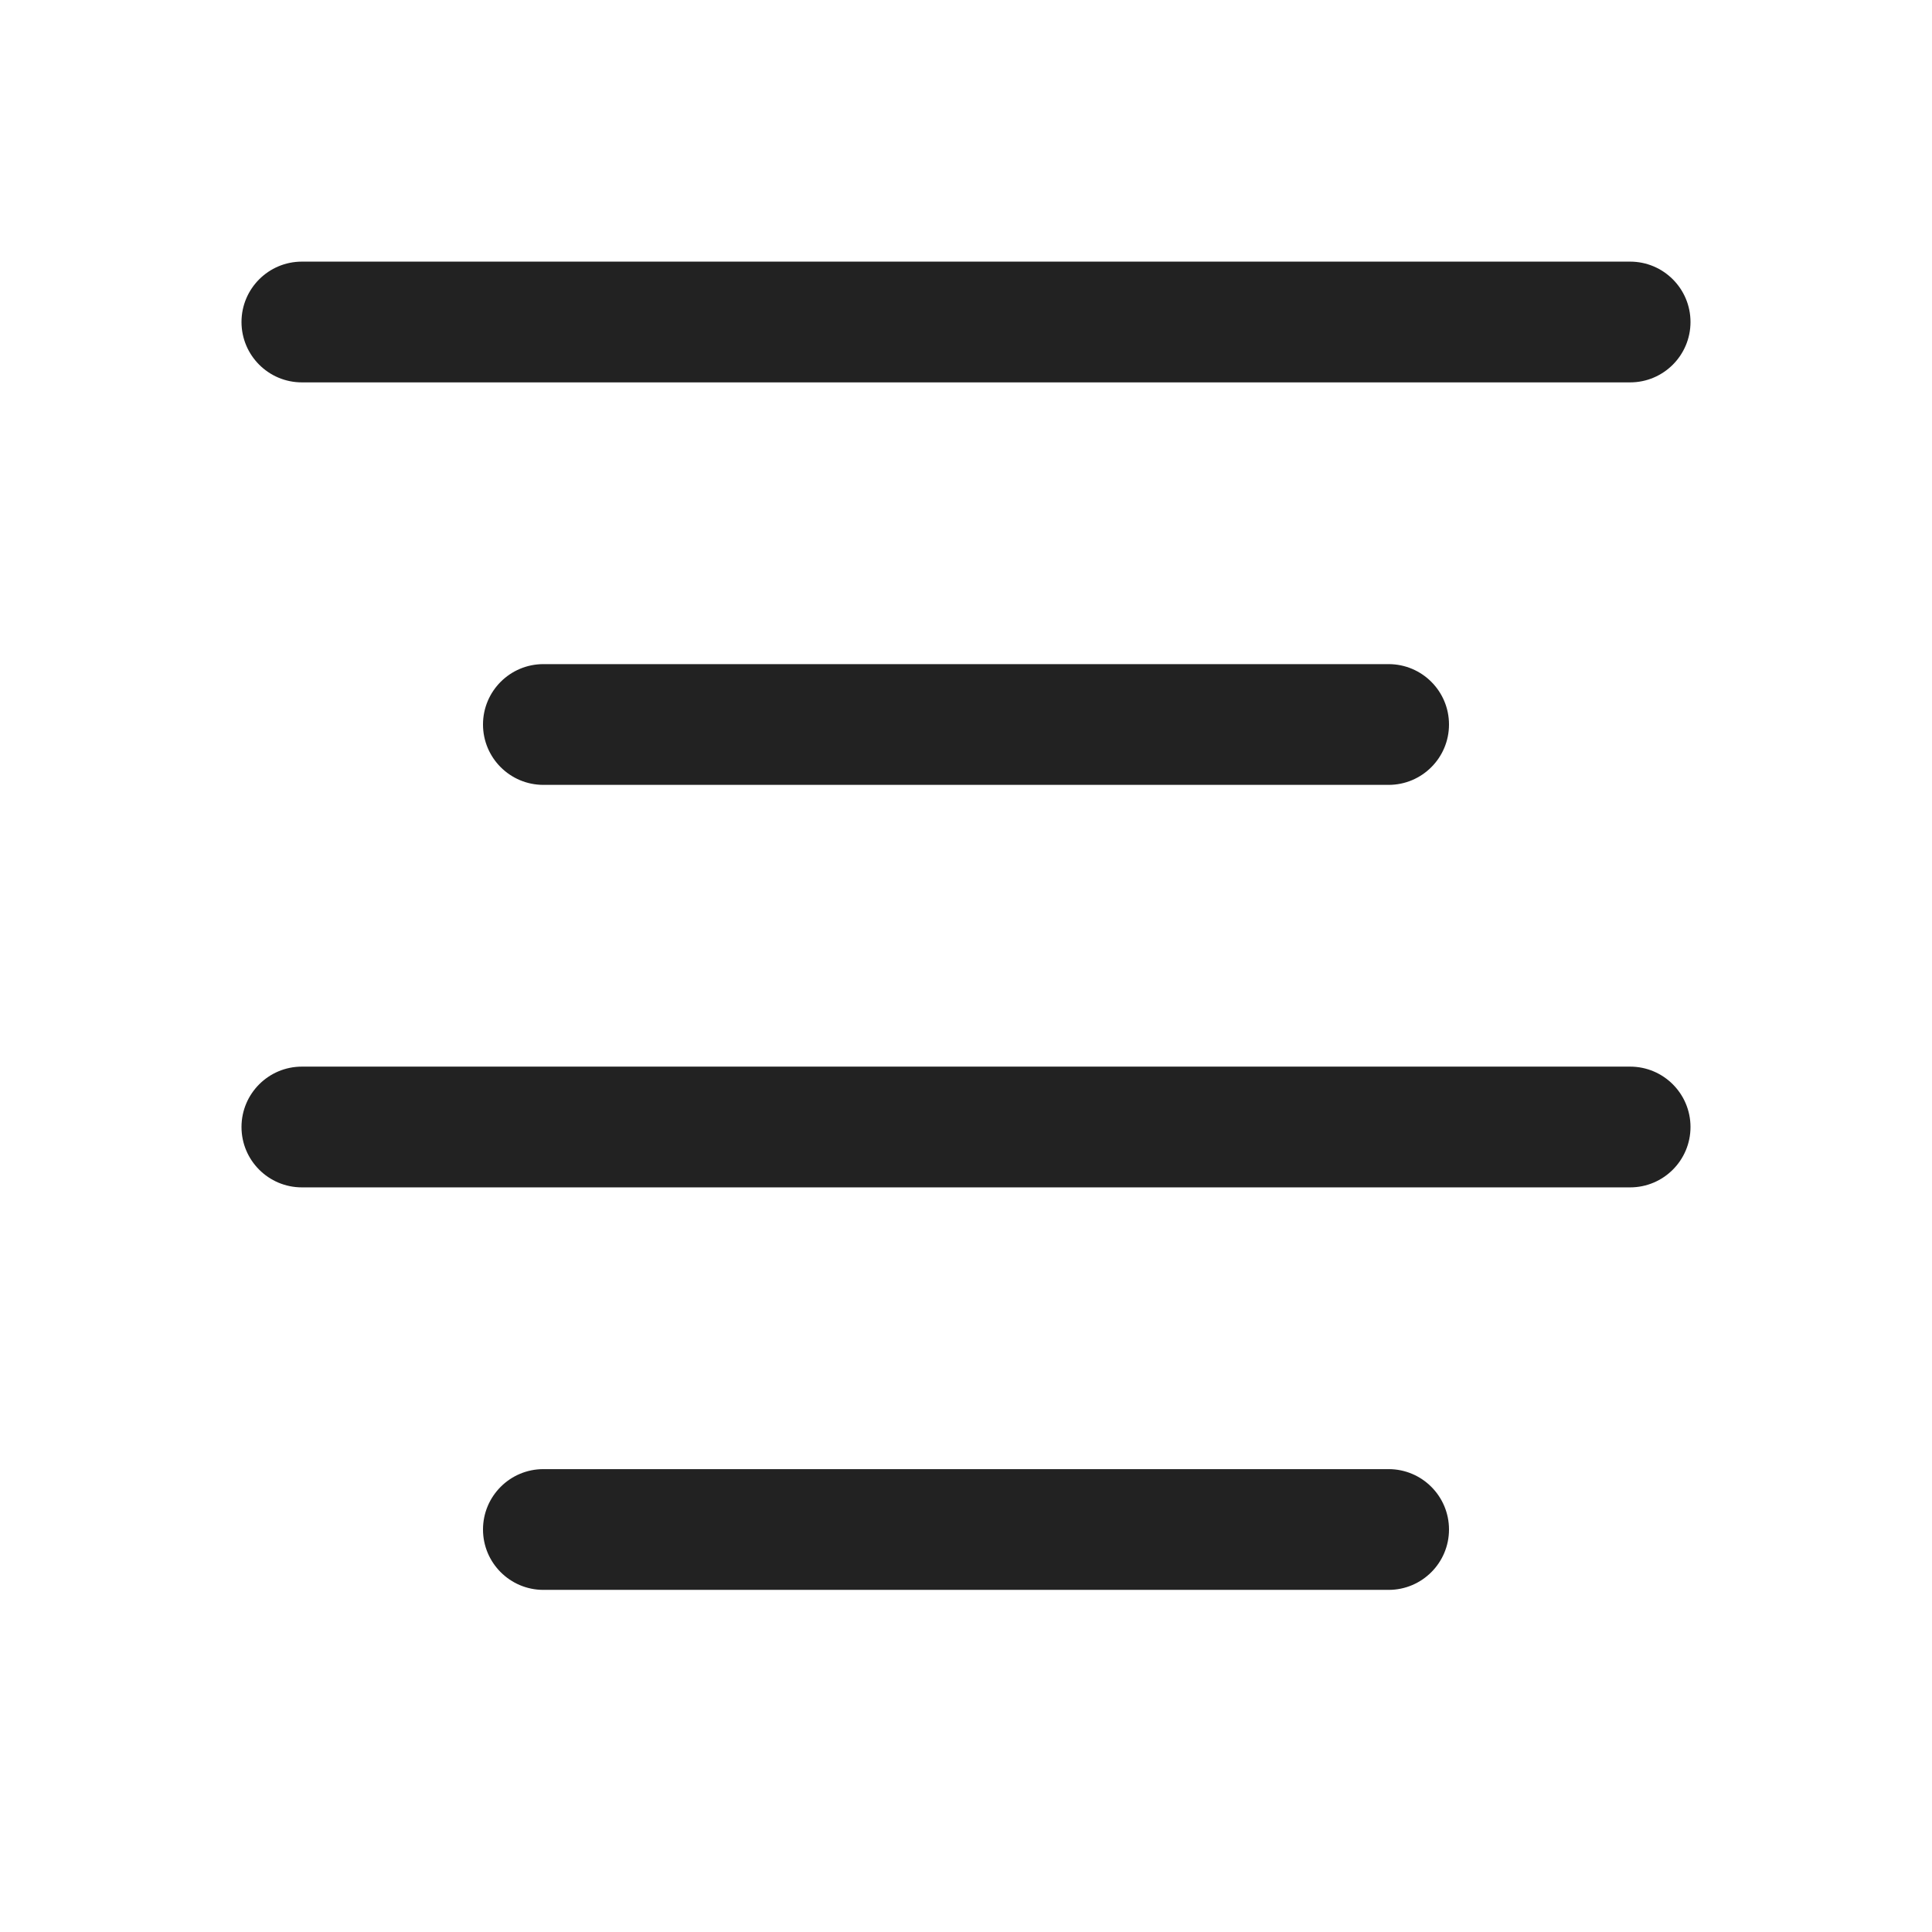 <svg width="24" height="24" viewBox="0 0 24 24" fill="none" xmlns="http://www.w3.org/2000/svg">
<path d="M3.75 3.25C3.336 3.25 3 3.586 3 4C3 4.414 3.336 4.75 3.75 4.75H20.25C20.664 4.75 21 4.414 21 4C21 3.586 20.664 3.25 20.25 3.25H3.75Z" fill="#222222"/>
<path d="M6.75 8.25C6.336 8.25 6 8.586 6 9C6 9.414 6.336 9.75 6.75 9.75H17.25C17.664 9.75 18 9.414 18 9C18 8.586 17.664 8.25 17.25 8.25H6.75Z" fill="#222222"/>
<path d="M6.75 18.25C6.336 18.25 6 18.586 6 19C6 19.414 6.336 19.75 6.75 19.75H17.25C17.664 19.75 18 19.414 18 19C18 18.586 17.664 18.25 17.25 18.25H6.75Z" fill="#222222"/>
<path d="M3 14C3 13.586 3.336 13.25 3.75 13.25H20.25C20.664 13.25 21 13.586 21 14C21 14.414 20.664 14.75 20.25 14.75H3.75C3.336 14.75 3 14.414 3 14Z" fill="#222222"/>
</svg>
